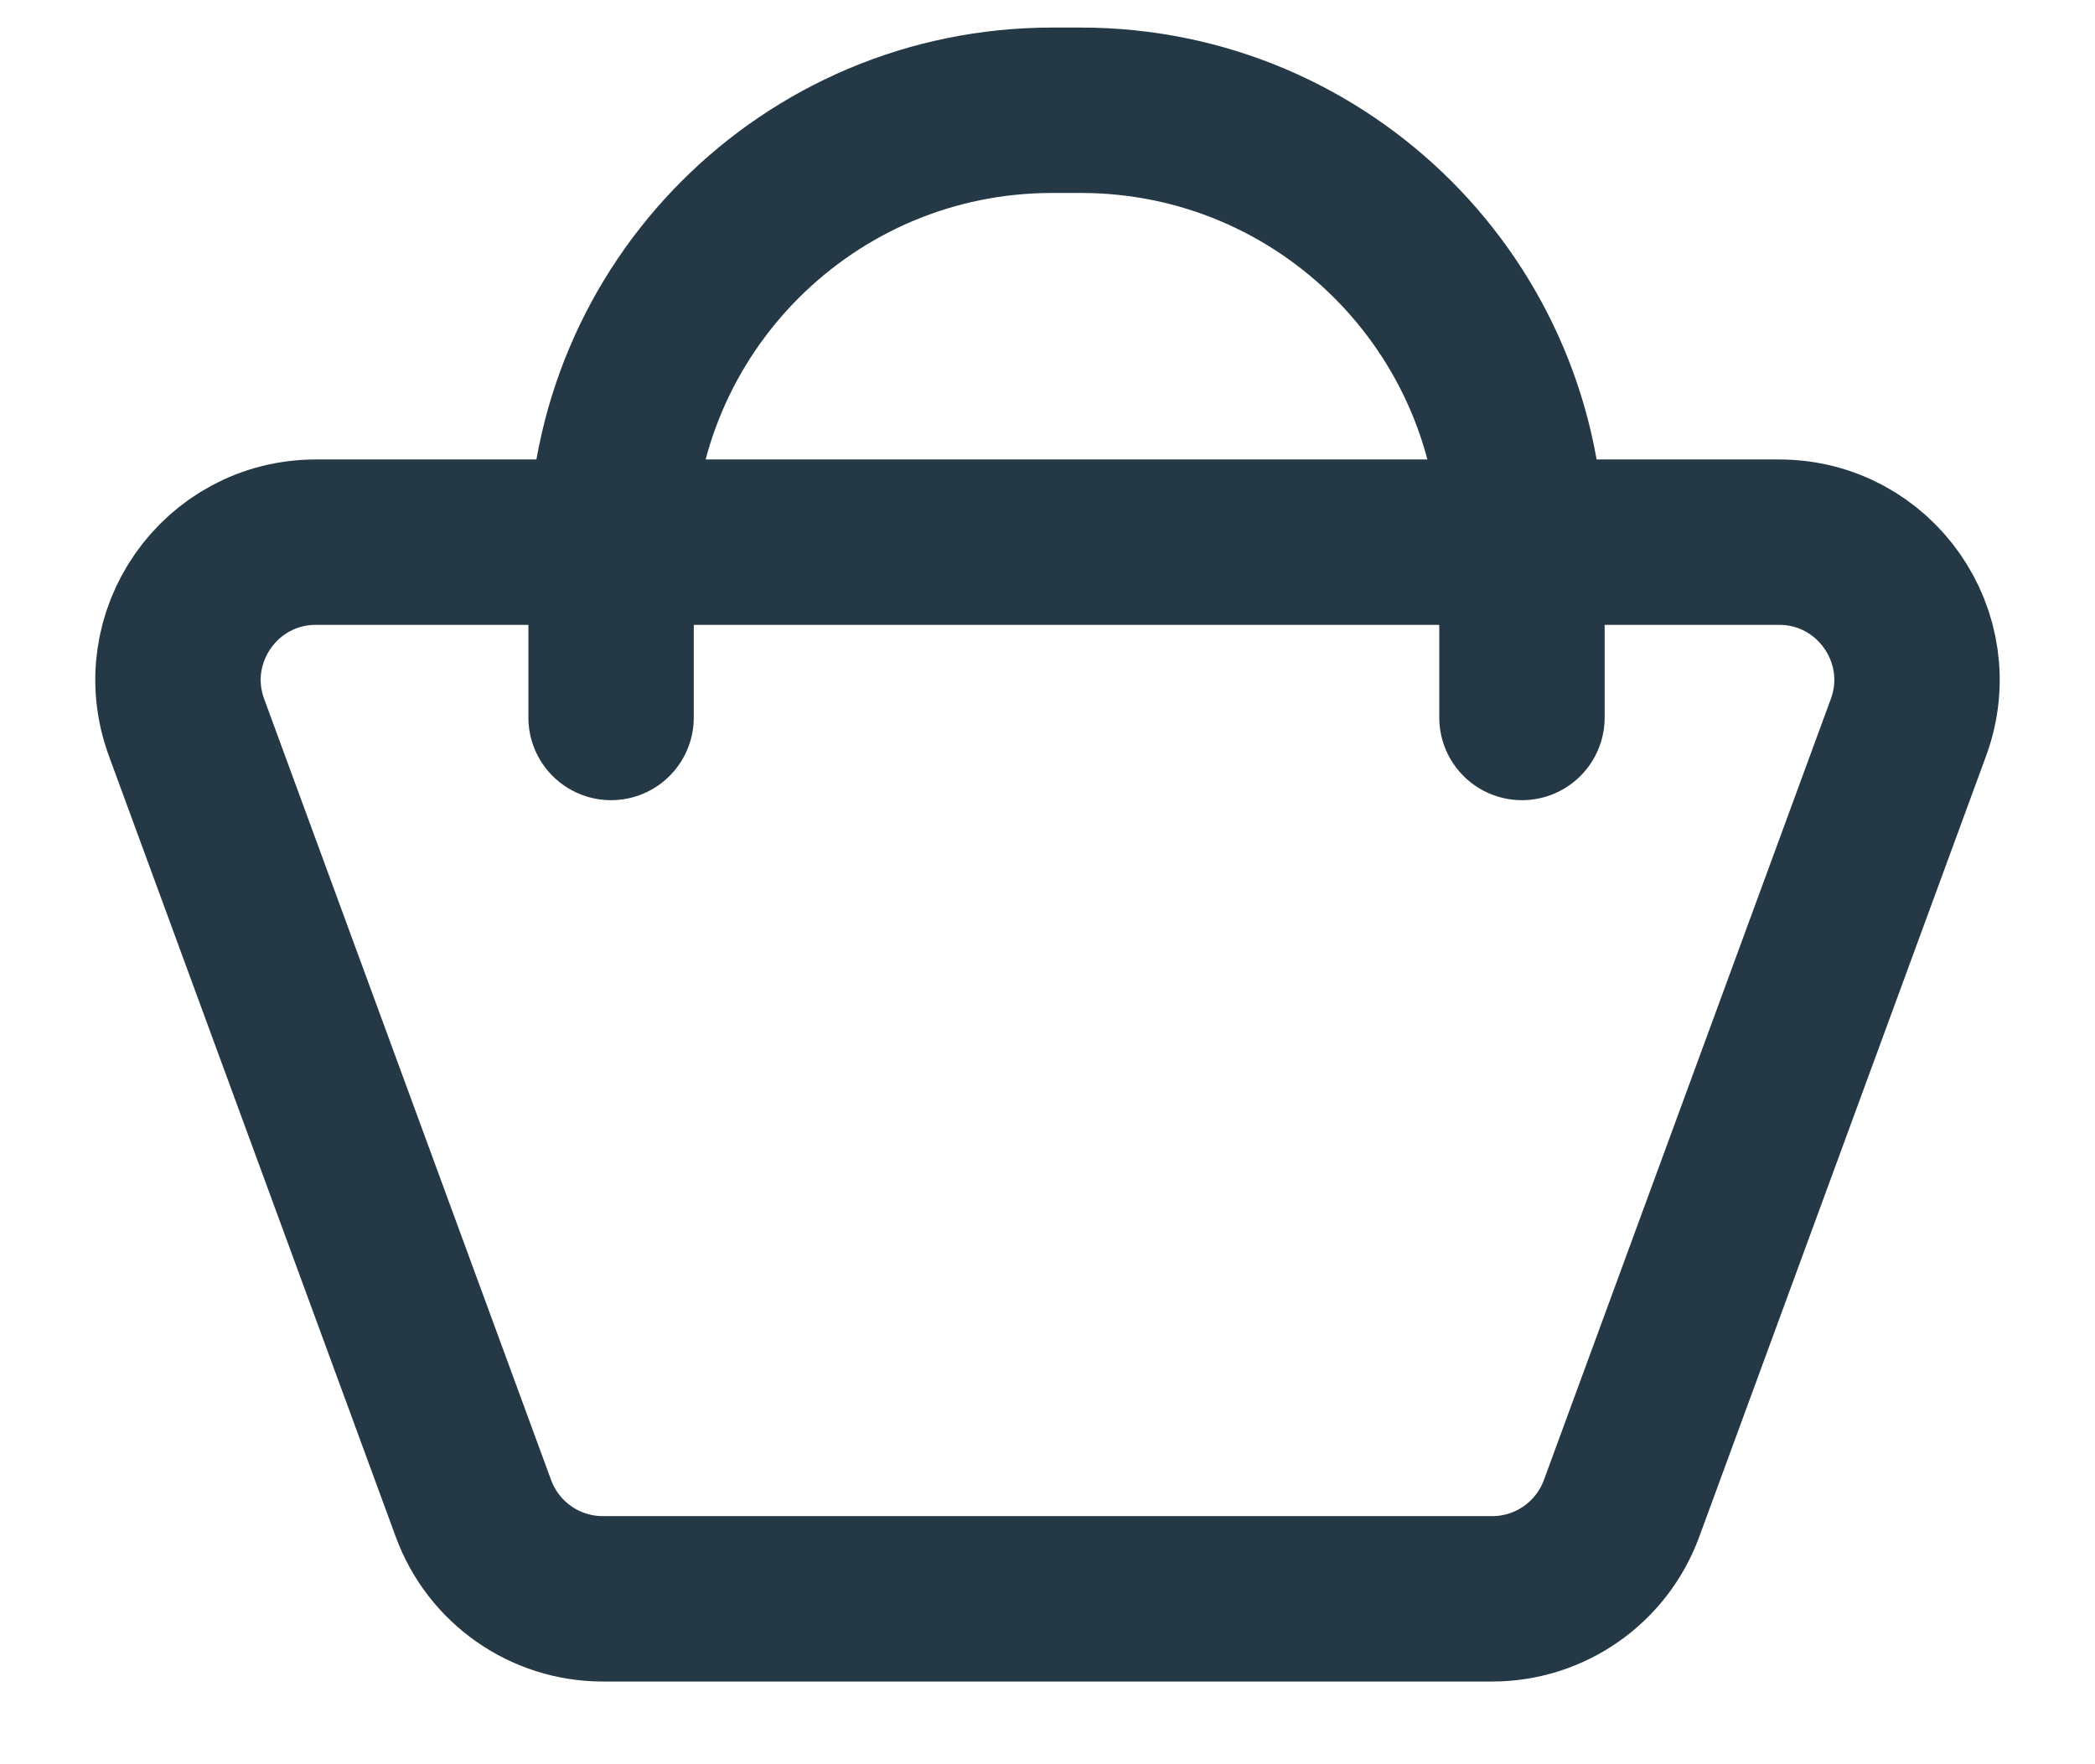 <svg width="19" height="16" viewBox="0 0 19 16" fill="none" xmlns="http://www.w3.org/2000/svg">
<path d="M4.294 13.681C4.475 14.173 4.943 14.5 5.467 14.5H13.533C14.057 14.5 14.525 14.173 14.706 13.681L17.308 6.598C17.608 5.782 17.004 4.917 16.135 4.917H2.865C1.996 4.917 1.392 5.782 1.692 6.598L4.294 13.681Z" stroke="#243845" stroke-width="1.5" stroke-linecap="round" stroke-linejoin="round"/>
<path d="M13.803 6.507V5C13.803 2.791 12.012 1 9.803 1H9.542C7.333 1 5.542 2.791 5.542 5V6.507" stroke="#243845" stroke-width="1.5" stroke-linecap="round" stroke-linejoin="round"/>
</svg>
